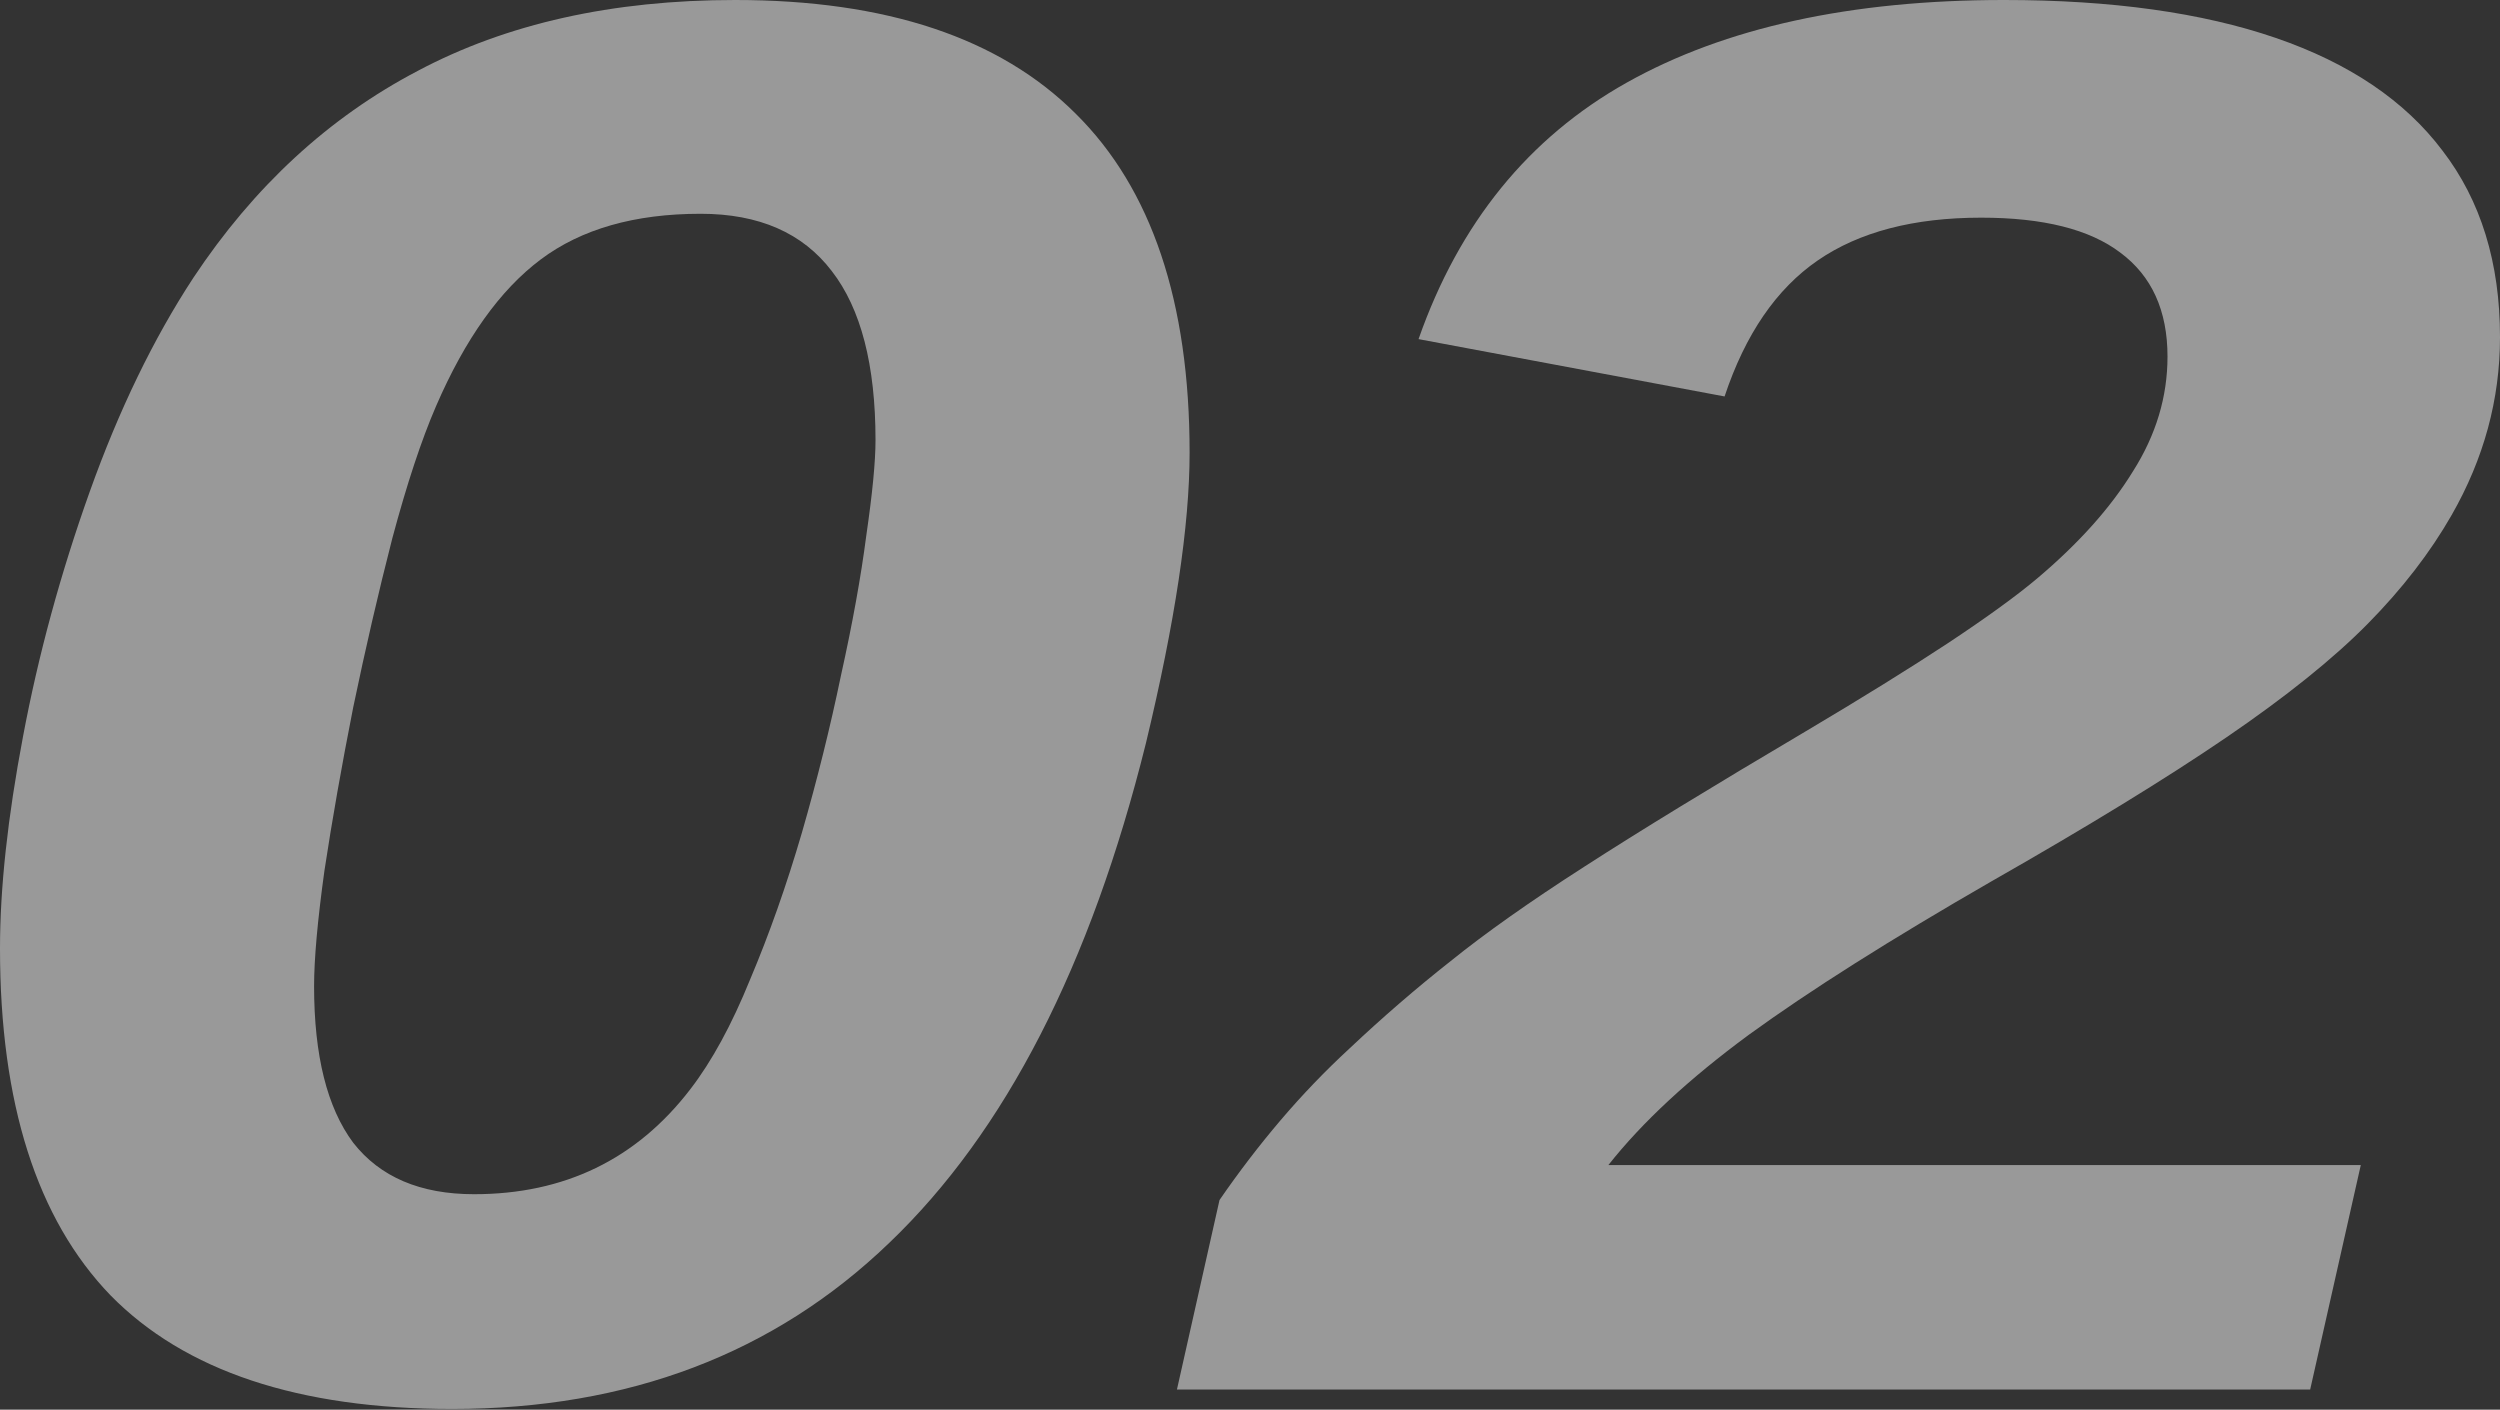 <?xml version="1.0" encoding="UTF-8"?> <svg xmlns="http://www.w3.org/2000/svg" width="454" height="256" viewBox="0 0 454 256" fill="none"><rect x="0" y="0" width="454" height="256" fill="#333333" stroke="none"/> <path d="M133.505 0C160.944 0 181.558 6.882 195.347 20.646C209.137 34.292 216.031 54.82 216.031 82.23C216.031 95.406 213.385 112.993 208.092 134.991C198.063 175.342 182.533 205.575 161.501 225.691C140.608 245.808 114.144 255.866 82.109 255.866C54.252 255.866 33.568 248.984 20.057 235.22C6.686 221.339 0 200.34 0 172.224C0 161.284 1.393 148.461 4.179 133.756C6.964 118.934 11.004 104.111 16.296 89.288C21.589 74.466 27.857 61.526 35.1 50.467C46.103 33.88 59.684 21.352 75.841 12.882C91.998 4.294 111.219 0 133.505 0ZM86.078 216.868C102.514 216.868 115.607 210.516 125.357 197.811C129.257 192.752 132.878 186.106 136.221 177.871C139.703 169.636 142.837 160.754 145.623 151.226C148.408 141.579 150.776 132.05 152.726 122.639C154.815 113.228 156.348 104.758 157.323 97.229C158.437 89.582 158.994 83.818 158.994 79.936C158.994 66.29 156.348 56.055 151.055 49.232C145.762 42.291 137.823 38.821 127.237 38.821C115.258 38.821 105.578 41.586 98.196 47.115C90.814 52.644 84.476 61.526 79.184 73.76C76.537 79.877 73.891 87.877 71.244 97.758C68.737 107.522 66.369 117.757 64.141 128.462C62.051 139.05 60.31 148.932 58.918 158.107C57.664 167.166 57.037 174.165 57.037 179.106C57.037 191.694 59.405 201.164 64.141 207.516C69.016 213.751 76.328 216.868 86.078 216.868Z" fill="white" fill-opacity="0.5"></path> <path d="M428.72 211.575L419.527 252.337H213.733L221.463 217.927C224.945 212.869 228.636 208.045 232.536 203.457C236.436 198.87 240.615 194.517 245.072 190.4C251.061 184.753 257.19 179.459 263.458 174.518C269.726 169.46 277.804 163.754 287.693 157.402C297.722 150.931 311.093 142.756 327.807 132.874C338.115 126.757 346.75 121.404 353.715 116.816C360.818 112.11 366.25 108.17 370.011 104.993C377.532 98.641 383.313 92.171 387.352 85.583C391.53 78.995 393.62 72.054 393.62 64.76C393.62 56.408 390.764 50.114 385.054 45.879C379.482 41.644 371.056 39.527 359.773 39.527C347.516 39.527 337.627 42.115 330.106 47.291C322.584 52.467 316.943 60.702 313.183 71.995L257.608 61.584C264.99 40.527 277.595 24.998 295.424 14.999C313.252 5 336.095 0 363.952 0C383.452 0 399.888 2.294 413.259 6.882C426.63 11.47 436.728 18.293 443.553 27.351C450.518 36.409 454 47.703 454 61.231C454 72.525 451.075 83.289 445.225 93.523C441.325 100.346 436.241 106.934 429.973 113.287C423.705 119.639 415.139 126.521 404.275 133.933C393.411 141.344 379.204 150.049 361.654 160.049C343.268 170.636 328.574 179.93 317.57 187.929C306.706 195.929 298.209 203.81 292.081 211.575H428.72Z" fill="white" fill-opacity="0.5"></path> </svg> 